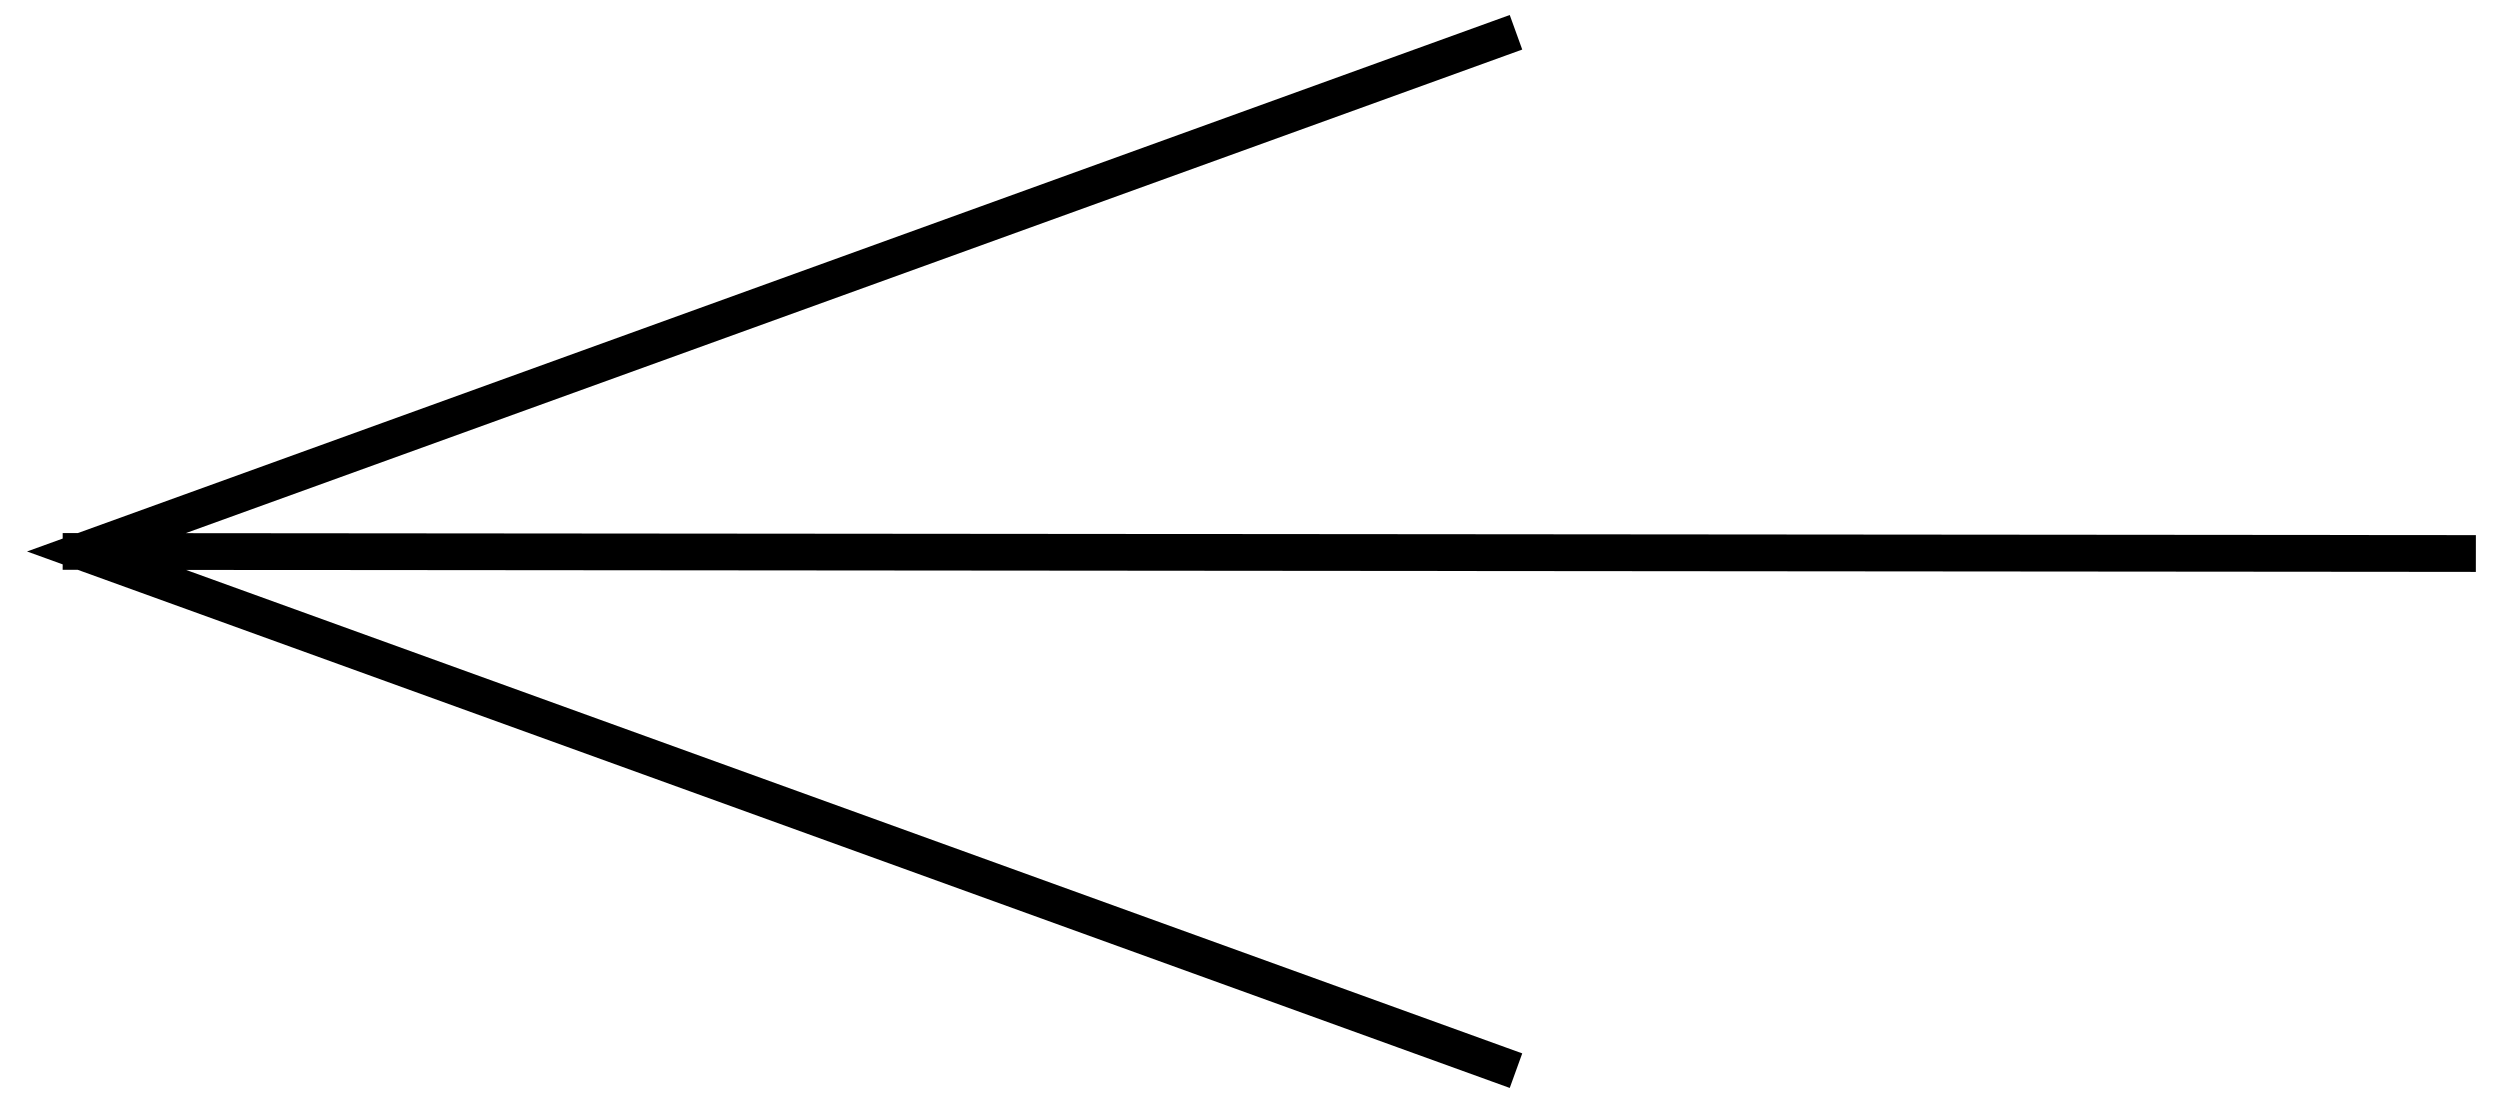 <svg width="68" height="30" viewBox="0 0 68 30" fill="none" xmlns="http://www.w3.org/2000/svg">
<path fill-rule="evenodd" clip-rule="evenodd" d="M40.595 29.422L41.065 29.592L41.405 28.652L40.935 28.482L5.061 15.502L66.843 15.555L67.343 15.556L67.344 14.556L66.844 14.555L5.051 14.502L40.935 1.518L41.405 1.348L41.065 0.408L40.595 0.578L2.119 14.499L1.705 14.499L1.705 14.649L0.735 15L1.705 15.351L1.704 15.499L2.115 15.499L40.595 29.422Z" fill="black"/>
</svg>
